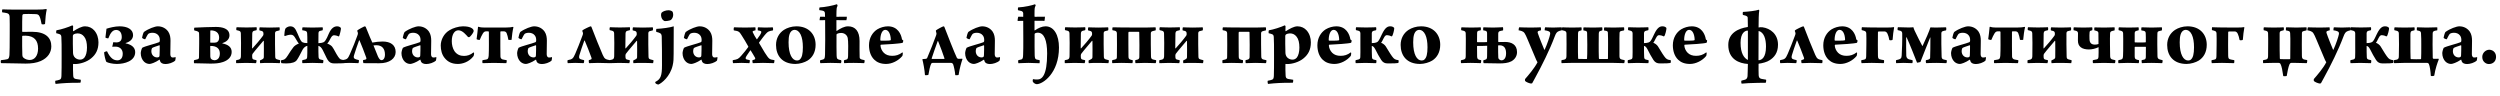 <?xml version="1.0"?>
<svg version="1.1" xmlns="http://www.w3.org/2000/svg" width="1132.156px" height="43.48px"><path fill="#000000" d="M13.48,27.16c2.16,0,3.76-1.88,3.76-5.16c0-3.64-1.68-5.72-5.6-5.84c-0.28,0-1.16,0-1.4,0.04c-0.08,0-0.2,0.12-0.2,0.24c0,2.92-0.04,6.2,0.08,8.52c0,0.4,0.12,0.76,0.36,1.04c0.84,0.88,2.16,1.16,3,1.16z M0.48,27.24c1.24-0.16,2.24-0.24,2.88-0.44c0.6-0.2,0.8-0.76,0.92-1.88c0.08-1.04,0.12-4.64,0.12-9.16c0-4.08,0.04-6-0.04-8.16c-0.08-1.08-0.44-1.4-1.2-1.64c-0.56-0.16-1.48-0.28-2.12-0.36c-0.2-0.2-0.12-1.28,0.08-1.36c0.92,0,3.52,0.16,6.08,0.12l8.84,0c2.92,0,4.16-0.12,4.88-0.28c0.08,0,0.24,0.16,0.24,0.28c-0.36,1.44-0.64,4.04-0.76,6.48c-0.2,0.24-1.32,0.28-1.56,0.08c-0.28-1.32-0.52-2.64-0.92-3.44c-0.36-0.88-0.96-1.04-1.68-1.08c-1.28-0.08-5-0.12-5.68,0c-0.24,0.04-0.4,0.4-0.44,0.64c-0.08,1.24-0.08,3.76-0.08,7.2c0,0.08,0.12,0.2,0.2,0.2c1.68,0,1.84-0.04,4.32-0.04c6.08,0,8.68,2.68,8.68,6.56c0,2.88-1.64,5.28-4.8,6.68c-1.96,0.84-4.12,1.16-6.84,1.16c-1.8,0-8.36-0.2-11.12-0.2c-0.2-0.2-0.2-1.24,0-1.36z M25.472,15.04c-0.08-0.24-0.04-1.08,0.08-1.32c1.92-0.28,5.52-1.44,7.2-2.24c0.08-0.04,0.36,0.28,0.36,0.36c0,0.36-0.04,1.44-0.04,2.16c0,0.08,0.12,0.16,0.2,0.12c1.68-1.08,3.64-2.2,5.24-2.2c1.72,0,3.16,0.72,4.16,1.84c1.32,1.48,1.92,3.48,1.92,5.4c0,3.44-1.28,5.56-3.24,7.2c-2.04,1.76-5.24,2.64-7.32,2.64c-0.2,0-0.68,0-0.84-0.04c-0.08,0-0.12,0.12-0.12,0.2c-0.04,1.04,0,3.88,0.08,4.96c0.04,0.96,0.24,1.44,1.16,1.64c0.48,0.12,1.44,0.24,2.28,0.36c0.08,0.28-0.04,1.16-0.2,1.36l-1.04,0c-3.84,0-6.56,0.12-10.16,0.52c-0.16-0.24-0.28-1.2-0.12-1.44c0.72-0.12,1.48-0.28,1.96-0.48c0.68-0.24,0.76-0.92,0.8-1.88c0.08-1.4,0.08-5.32,0.08-9.04c0-4.24,0-6.48-0.12-8.32c-0.04-0.64-0.12-1.04-0.68-1.32c-0.48-0.2-1.12-0.36-1.64-0.48z M35.112,15.12c-0.48,0-1.28,0.16-1.72,0.44c-0.16,0.08-0.36,0.32-0.4,0.64c-0.04,1.12,0,6.12,0.08,7.8c0.04,0.76,0.32,1.64,1.04,2.24c0.84,0.68,1.64,0.76,2.24,0.76c0.56,0,1.32-0.24,1.88-0.92c0.72-0.92,1.16-2.52,1.16-4.56c0-2.16-0.4-3.84-1.28-4.92c-0.84-1.08-1.84-1.48-3-1.48z M48.463,23.2c1.56,3.32,3.08,4.12,4.72,4.12c1.12,0,2.4-0.68,2.4-3.04c0-1.96-1.4-3.16-3.24-3.16c-0.56,0-1.04,0-1.52,0.04c0.16-0.44,0.36-1.6,0.44-2.04c0.32,0.04,1,0.08,1.44,0.08c1.36,0,2.44-0.64,2.44-2.4c0-2.36-1.28-3.24-2.56-3.24c-1.64,0-2.64,1.48-3.52,3.8c-0.24,0.08-1.16-0.16-1.32-0.36c0.04-0.68,0.4-3.12,0.48-4c1.44-0.44,3.8-1.08,5.96-1.08c3.48,0,6.08,1.36,6.08,4c0,1.96-1.64,3.08-3.36,3.56c-0.04,0.04-0.04,0.12,0,0.16c2.44,0.48,4.32,1.72,4.32,3.96c0,4.08-4.84,5.36-8.28,5.36c-1.88,0-3.84-0.44-4.76-0.92c-0.4-0.56-0.96-3.08-1.04-4.28c0.12-0.28,1.08-0.56,1.32-0.56z M72.375,18.16c0-0.72-0.12-1.44-0.6-2.08c-0.64-0.88-1.68-1.24-2.72-1.24c-0.88,0-1.68,0.24-1.96,0.56c-0.32,0.32-1.12,1.96-1.32,2.36c-0.2,0.16-1.48-0.44-1.44-0.68c0-0.28,0.56-2.36,0.84-2.6c2.04-1.48,5-2.56,6.28-2.56c2.16,0,3.8,1.04,4.76,2.44c0.8,1.2,1,2.68,1,4.04c0,1.88-0.08,4.48-0.08,6.12c0,0.72,0.24,1.52,1.08,1.52c0.44,0,0.76-0.04,1.32-0.2c0.08,0.12-0.08,1.44-0.2,1.6c-1.04,0.96-3,1.56-4.36,1.56s-2.2-0.52-2.44-1.24c-0.08-0.2-0.16-0.48-0.2-0.68c0-0.08-0.16-0.08-0.16-0.04c-1.92,1.32-3.84,1.92-4.44,1.92c-0.92,0-1.76-0.36-2.44-0.96c-1-0.92-1.56-2.4-1.56-3.96c0-0.52,0.36-1.96,0.68-2.4c1.16-0.72,6.12-1.88,7.6-2.52c0.16-0.04,0.28-0.28,0.32-0.44c0.04-0.24,0.04-0.28,0.04-0.52z M72.335,20.68c0-0.08-0.08-0.2-0.12-0.2c-1,0.36-2.92,0.92-3.36,1.28c-0.12,0.12-0.32,0.96-0.32,1.32c0,2.04,1.4,2.92,2.6,2.92c0.36,0,0.68-0.04,0.88-0.24c0.12-0.08,0.24-0.32,0.24-0.72c0.08-1.24,0.08-3.68,0.08-4.36z  M87.918,27.24c0.6-0.12,1.08-0.24,1.48-0.36c0.6-0.16,0.72-0.48,0.72-1c0.04-1.44,0.08-4.08,0.08-5.72c0-1.56,0.04-4.28-0.04-5c-0.04-0.4-0.08-0.6-0.36-0.76c-0.48-0.32-1.16-0.48-1.76-0.6c-0.2-0.16-0.16-1.16,0-1.28c2.84-0.12,6.96-0.32,9.72-0.32c2.84,0,6.16,0.64,6.16,3.84c0,1.68-1.36,2.92-3.12,3.44c-0.12,0.04-0.12,0.16-0.04,0.2c2.44,0.48,4.16,1.6,4.16,3.8c0,2.28-1.56,3.8-3.92,4.6c-1.72,0.6-3.6,0.72-5.72,0.72c-1.68,0-5.16-0.16-7.32-0.16c-0.24-0.2-0.16-1.24-0.04-1.4z M99.558,24.24c0-2.2-1.4-3.44-4.16-3.44c-0.16,0.04-0.2,0.12-0.2,0.16c0,1.56,0,3.36,0.04,4.64c0.04,0.6,0.16,0.92,0.52,1.2c0.28,0.28,0.96,0.48,1.32,0.48c1.28,0,2.48-0.84,2.48-3.04z M98.478,18.92c0.44-0.32,0.76-0.88,0.76-1.88c0-2.2-1.52-3.28-3.8-3.28c-0.12,0-0.2,0.12-0.2,0.24c0,0.6-0.04,3.72-0.04,5.2c0,0.04,0.04,0.08,0.16,0.12l1.8,0c0.56,0,1.08-0.16,1.32-0.4z M106.99,27.24c0.48-0.08,0.72-0.16,1.12-0.24c1-0.32,1-0.96,1-2.24c0-1.72,0.04-3.52,0.04-5.32c0-1.56-0.04-3.04-0.08-4.36c-0.04-0.68-0.28-0.96-0.88-1.16c-0.36-0.12-0.68-0.2-1.12-0.28c-0.12-0.2-0.08-1.2,0.12-1.32c0.56,0,2.04,0.12,4.44,0.12c2.84,0,4.2-0.12,4.52-0.12c0.16,0.12,0.16,1.28,0,1.36l-1,0.24c-0.56,0.12-0.88,0.44-0.92,1.28c-0.04,1.36-0.04,4.24-0.08,6.6c0,0.16,0.16,0.16,0.2,0.08c1.12-1.16,3.68-4.2,4.76-5.72c0.12-0.2,0.2-0.48,0.2-0.72c0-0.88-0.16-1.16-0.72-1.4c-0.24-0.08-0.6-0.2-1.08-0.28c-0.12-0.16-0.04-1.32,0.12-1.4c0.88,0,1.96,0.12,4.48,0.12c2.56,0,3.6-0.12,4.44-0.12c0.16,0.08,0.16,1.28,0,1.4c-0.56,0.12-1.12,0.24-1.44,0.36c-0.52,0.2-0.56,0.72-0.56,1.08c-0.04,1.8,0,7.84,0.08,10.24c0,0.76,0.12,1.2,0.72,1.4c0.56,0.2,0.92,0.24,1.52,0.4c0.08,0.08-0.04,1.24-0.16,1.36c-1.08-0.04-2.88-0.12-4.72-0.12c-1.76,0-3.32,0.04-4.2,0.12c-0.08-0.2-0.12-1.08-0.04-1.24c1.16-0.56,1.68-0.72,1.72-1.4c0.08-1.92,0-4.68,0-7.28c0-0.16-0.16-0.32-0.24-0.16c-1.04,1.28-3.8,4.4-4.84,5.84c-0.08,0.16-0.2,0.44-0.2,0.76c0,1.44,0.12,1.64,0.72,1.84c0.32,0.12,0.8,0.2,1.2,0.28c0.16,0.12-0.04,1.24-0.16,1.36c-0.64,0-2.48-0.12-4.64-0.12c-1.56,0-3.52,0.12-4.32,0.12c-0.12-0.12-0.12-1.24,0-1.36z M136.902,27.24l1.24-0.28c0.56-0.12,0.92-0.4,0.96-1.08c0.08-0.44,0.08-2.8,0.08-5.12c-0.76,0.12-1.56,0.72-2.12,1.68c-1,1.88-1.84,3.68-2.64,4.76c-0.64,0.92-2.12,1.52-4.72,1.52c-1.04,0-1.88-0.08-2.24-0.12c-0.28-0.2-0.28-1.24-0.04-1.36c1.24-0.12,1.8-0.36,2.8-1.96c1.16-1.84,1.8-2.84,2.72-4c0.4-0.48,1.28-1.16,2.4-1.56c-0.44-0.44-1.08-1.6-1.68-2.6s-1.08-1.4-1.96-1.4c-1,0-1.96,0.36-2.68,0.6c-0.08,0.04-0.28-0.16-0.28-0.28c0-0.64,0.24-2.56,0.48-3.04c0.28-0.52,1.4-1.08,2.12-1.08c1.52,0,2.32,0.6,3.4,3.28c0.56,1.36,1,2.32,1.36,2.96c0.56,0.96,1,1.32,3.08,1.36c0-1.96,0-3.88-0.08-4.4c-0.04-0.68-0.28-1-0.92-1.16c-0.36-0.12-0.84-0.2-1.24-0.24c-0.16-0.16-0.08-1.2,0.12-1.36c0.8,0,2.36,0.12,4.48,0.12c1.8,0,4.2-0.12,4.52-0.12c0.2,0.16,0.16,1.2,0,1.36l-1.04,0.24c-0.56,0.12-0.76,0.44-0.8,1.08l-0.04,4.52c2.2-0.12,2.72-0.48,3.24-1.32c0.52-0.8,0.84-1.48,1.44-2.92c1.24-2.88,2.68-3.4,3.84-3.4c0.72,0,1.36,0.32,1.68,0.76c0.12,0.56-0.52,3.04-0.8,3.68c-0.04,0.08-0.28,0.16-0.32,0.12c-0.68-0.36-1.52-0.52-1.96-0.52c-0.56,0-1.04,0.36-1.56,1.32c-0.52,1.04-1.04,1.96-1.56,2.44c1.04,0.36,2,1.04,2.28,1.48c0.88,1.2,1.6,2.92,2.64,4.44c0.88,1.28,1.08,1.4,2.84,1.56c0.16,0.16,0.16,1.24-0.04,1.4c-0.52,0.04-1.92,0.12-4.56,0.12c-1.44,0-2.24-0.48-3-1.68c-0.76-1.28-1.16-2.44-2.16-4.32c-0.6-1.16-1.16-1.76-2-1.96c0,1.52,0,3.88,0.08,5.04c0.04,0.64,0.32,1.04,0.92,1.16c0.44,0.08,0.8,0.16,1.24,0.28c0.08,0.16,0,1.16-0.16,1.36c-0.56,0-4.24-0.12-4.8-0.12c-1.44,0-4.2,0.12-4.52,0.12c-0.12-0.16-0.12-1.28-0.04-1.36z M155.133,27.24c2.2-0.4,2.36-0.64,3.32-2.72c1.16-2.56,2.72-6.48,3.4-8.44c0.32-0.88,0.32-1.12-0.04-1.96c-0.08-0.12,0-0.32,0.08-0.4c0.44-0.4,3.04-1.8,3.32-1.8c0.16,0,0.36,0.08,0.48,0.44c1.36,3.52,2.6,6.2,2.92,6.92c1.36-0.28,3.16-0.48,4.64-0.48c3.6,0,5.92,1.56,5.92,4.76c0,2.88-2.72,5.12-7.44,5.08c-2.48,0-5.16-0.04-7.12-0.04c-0.16-0.08-0.28-1.28-0.16-1.4c0.36-0.08,1-0.16,1.28-0.32c0.16-0.12,0.28-0.28,0.12-0.8c-0.68-2-2.2-5.8-3.04-7.8c-0.04-0.08-0.16-0.04-0.2,0c-0.76,2.08-1.84,5.2-2.28,6.72c-0.32,1-0.08,1.44,0.44,1.68c0.32,0.16,0.92,0.36,1.72,0.52c0.12,0.12,0,1.28-0.2,1.4c-0.68,0-2.2-0.12-3.88-0.12c-1.72,0-2.56,0.12-3.24,0.12c-0.2-0.16-0.2-1.28-0.04-1.36z M169.133,20.56c0.6,1.48,1.44,3.64,2.04,5.04c0.56,1.16,1.04,1.64,1.6,1.64c0.8,0,1.56-0.8,1.56-2.52c0-2.68-1.32-4.24-3.92-4.24c-0.2,0-1.04,0.08-1.28,0.08z M190.445,18.16c0-0.72-0.12-1.44-0.6-2.08c-0.64-0.88-1.68-1.24-2.72-1.24c-0.88,0-1.68,0.24-1.96,0.56c-0.32,0.32-1.12,1.96-1.32,2.36c-0.2,0.16-1.48-0.44-1.44-0.68c0-0.28,0.56-2.36,0.84-2.6c2.04-1.48,5-2.56,6.28-2.56c2.16,0,3.8,1.04,4.76,2.44c0.8,1.2,1,2.68,1,4.04c0,1.88-0.08,4.48-0.08,6.12c0,0.72,0.24,1.52,1.08,1.52c0.44,0,0.76-0.04,1.32-0.2c0.08,0.12-0.08,1.44-0.2,1.6c-1.04,0.96-3,1.56-4.36,1.56s-2.2-0.52-2.44-1.24c-0.08-0.2-0.16-0.48-0.2-0.68c0-0.08-0.16-0.08-0.16-0.04c-1.92,1.32-3.84,1.92-4.44,1.92c-0.92,0-1.76-0.36-2.44-0.96c-1-0.92-1.56-2.4-1.56-3.96c0-0.52,0.36-1.96,0.68-2.4c1.16-0.72,6.12-1.88,7.6-2.52c0.16-0.04,0.28-0.28,0.32-0.44c0.04-0.24,0.04-0.28,0.04-0.52z M190.405,20.68c0-0.08-0.08-0.2-0.12-0.2c-1,0.36-2.92,0.92-3.36,1.28c-0.12,0.12-0.32,0.96-0.32,1.32c0,2.04,1.4,2.92,2.6,2.92c0.36,0,0.68-0.04,0.88-0.24c0.12-0.08,0.24-0.32,0.24-0.72c0.08-1.24,0.08-3.68,0.08-4.36z M214.397,25.48c-2,2.56-4.88,3.48-7.04,3.48c-2.64,0-4.6-0.92-6.04-2.76c-1.2-1.48-1.72-3.48-1.72-5.6c0-2.6,1.48-5.52,4.04-6.96c1.4-0.88,4-1.72,5.96-1.72c1.68,0,2.56,0.2,3.44,0.52c0.24,0.12,1.12,0.48,1.4,1.16c0.08,0.2,0.08,0.56,0,0.8c-0.32,0.8-1.4,2.16-1.88,2.4c-0.12,0.04-0.52,0.04-0.6-0.04c-0.84-0.88-2.44-3.04-4.36-3.04c-1.76,0-3,1.84-3,4.92c0,1.56,0.36,3.24,1.24,4.56c1.24,1.72,2.84,2.12,4.32,2.12c1.4,0,2.84-0.4,4.28-1.6c0.08,0.04,0.2,0.12,0.24,0.28c0.08,0.32-0.08,1.2-0.28,1.48z M218.548,27.24l1.64-0.28c0.76-0.16,1-0.44,1.12-1.76c0.16-2.96,0.08-6.16,0.08-10.68c0-0.08-0.12-0.32-0.2-0.32c-0.32-0.04-0.72-0.04-1.12,0c-0.48,0-0.96,0.24-1.4,0.96c-0.44,0.68-0.96,1.8-1.4,2.88c-0.12,0.16-1.36-0.12-1.44-0.32c0.2-1.2,0.52-4.16,0.64-5.48c0.04-0.08,0.16-0.12,0.24-0.12c0.76,0.28,1.72,0.36,2.84,0.36l9.16,0c1.84,0,3-0.16,3.64-0.32c0.04,0.08,0.16,0.12,0.16,0.2c-0.36,1.4-0.68,3.8-0.84,5.68c-0.16,0.08-1.36,0.08-1.44,0c-0.16-1.08-0.56-2.52-0.8-3.04c-0.28-0.64-0.8-0.76-1.12-0.8c-0.44-0.04-1.2-0.04-1.52,0c-0.08,0-0.2,0.16-0.2,0.28c0,4.12-0.04,9.28,0.04,11.12c0.04,0.56,0.24,1,0.88,1.28c0.52,0.16,1.12,0.2,1.92,0.36c0.12,0.12,0,1.2-0.16,1.36c-1.76,0-3.88-0.12-5.68-0.12c-1.72,0-3.28,0.12-5.04,0.12c-0.16-0.16-0.16-1.24,0-1.36z M242.82,18.16c0-0.72-0.12-1.44-0.6-2.08c-0.64-0.88-1.68-1.24-2.72-1.24c-0.88,0-1.68,0.24-1.96,0.56c-0.32,0.32-1.12,1.96-1.32,2.36c-0.2,0.16-1.48-0.44-1.44-0.68c0-0.28,0.56-2.36,0.84-2.6c2.04-1.48,5-2.56,6.28-2.56c2.16,0,3.8,1.04,4.76,2.44c0.8,1.2,1,2.68,1,4.04c0,1.88-0.08,4.48-0.08,6.12c0,0.72,0.24,1.52,1.08,1.52c0.44,0,0.76-0.04,1.32-0.2c0.08,0.12-0.08,1.44-0.2,1.6c-1.04,0.96-3,1.56-4.36,1.56s-2.2-0.52-2.44-1.24c-0.08-0.2-0.16-0.48-0.2-0.68c0-0.08-0.16-0.08-0.16-0.04c-1.92,1.32-3.84,1.92-4.44,1.92c-0.92,0-1.76-0.36-2.44-0.96c-1-0.92-1.56-2.4-1.56-3.96c0-0.52,0.36-1.96,0.68-2.4c1.16-0.72,6.12-1.88,7.6-2.52c0.16-0.04,0.28-0.28,0.32-0.44c0.04-0.24,0.04-0.28,0.04-0.52z M242.78,20.68c0-0.08-0.08-0.2-0.12-0.2c-1,0.36-2.92,0.92-3.36,1.28c-0.12,0.12-0.32,0.96-0.32,1.32c0,2.04,1.4,2.92,2.6,2.92c0.36,0,0.68-0.04,0.88-0.24c0.12-0.08,0.24-0.32,0.24-0.72c0.08-1.24,0.08-3.68,0.08-4.36z  M257.084,27.24c2.2-0.4,2.44-0.72,3.4-2.84c0.8-1.72,2.28-5.6,3.32-8.36c0.32-0.84,0.28-1.08-0.08-1.92c-0.04-0.12,0-0.32,0.08-0.4c0.44-0.4,3.36-1.8,3.68-1.8c0.12,0,0.32,0.08,0.36,0.28c1.24,3.32,4.16,10.56,5.12,12.68c0.84,1.92,1.4,2,3.2,2.36c0.16,0.12,0.04,1.24-0.08,1.36c-1.12-0.04-4.16-0.12-5.32-0.12c-1.2,0-3.2,0.08-3.96,0.12c-0.16-0.08-0.24-1.28-0.16-1.36c0.36-0.12,0.76-0.2,1.04-0.36c0.16-0.08,0.32-0.2,0.16-0.76c-0.64-1.84-2.28-6-3.04-7.72c-0.04-0.12-0.16-0.08-0.2,0c-0.76,2.04-1.92,5.48-2.24,6.64c-0.28,1.04-0.08,1.48,0.44,1.72c0.32,0.16,0.88,0.28,1.72,0.48c0.08,0.12,0,1.24-0.24,1.36c-0.68,0-2.84-0.12-3.8-0.12c-1.12,0-2.64,0.12-3.36,0.12c-0.16-0.16-0.2-1.28-0.04-1.36z M276.035,27.24c0.48-0.08,0.72-0.16,1.12-0.24c1-0.32,1-0.96,1-2.24c0-1.72,0.04-3.52,0.04-5.32c0-1.56-0.04-3.04-0.08-4.36c-0.04-0.68-0.28-0.96-0.88-1.16c-0.36-0.12-0.68-0.2-1.12-0.28c-0.12-0.2-0.08-1.2,0.12-1.32c0.56,0,2.04,0.12,4.44,0.12c2.84,0,4.2-0.12,4.52-0.12c0.16,0.12,0.16,1.28,0,1.36l-1,0.24c-0.56,0.12-0.88,0.44-0.92,1.28c-0.04,1.36-0.04,4.24-0.08,6.6c0,0.16,0.16,0.16,0.2,0.08c1.12-1.16,3.68-4.2,4.76-5.72c0.12-0.2,0.2-0.48,0.2-0.72c0-0.88-0.16-1.16-0.72-1.4c-0.24-0.08-0.6-0.2-1.08-0.28c-0.12-0.16-0.04-1.32,0.12-1.4c0.88,0,1.96,0.12,4.48,0.12c2.56,0,3.6-0.12,4.44-0.12c0.16,0.08,0.16,1.28,0,1.4c-0.56,0.12-1.12,0.24-1.44,0.36c-0.52,0.2-0.56,0.72-0.56,1.08c-0.04,1.8,0,7.84,0.08,10.24c0,0.76,0.12,1.2,0.72,1.4c0.56,0.2,0.92,0.24,1.52,0.4c0.08,0.08-0.04,1.24-0.16,1.36c-1.08-0.04-2.88-0.12-4.72-0.12c-1.76,0-3.32,0.04-4.2,0.12c-0.08-0.2-0.12-1.08-0.04-1.24c1.16-0.56,1.68-0.72,1.72-1.4c0.08-1.92,0-4.68,0-7.28c0-0.16-0.16-0.32-0.24-0.16c-1.04,1.28-3.8,4.4-4.84,5.84c-0.08,0.16-0.2,0.44-0.2,0.76c0,1.44,0.12,1.64,0.72,1.84c0.32,0.12,0.8,0.2,1.2,0.28c0.16,0.12-0.04,1.24-0.16,1.36c-0.64,0-2.48-0.12-4.64-0.12c-1.56,0-3.52,0.12-4.32,0.12c-0.12-0.12-0.12-1.24,0-1.36z M304.867,6.72c0,0.84-0.44,1.92-1.12,2.36c-0.32,0.24-2.44,0.64-2.92,0.4c-0.84-0.44-1.24-1.16-1.4-2.08c-0.12-0.44-0.08-1.4,0.24-1.72c0.52-0.52,1.84-1.04,3.08-1.04c0.96,0,1.6,0.44,1.76,0.6c0.24,0.32,0.36,0.96,0.36,1.48z M305.107,11.92c-0.04,4.08,0,8.36-0.04,12.4c0,2.32-0.04,3.64-0.44,5.32c-1.16,5.04-4.92,8-6.44,8.64c-0.72-0.04-1.2-0.4-1.4-0.68c-0.08-0.16-0.08-0.44,0-0.52c2.44-1.2,3-2.84,3-7.52c0-3.24,0-11.04-0.12-13.04c-0.04-0.6-0.16-1.2-0.72-1.48c-0.36-0.24-1.08-0.44-1.72-0.6c-0.16-0.28-0.08-1.2,0-1.36c2.72-0.12,6.16-0.6,7.88-1.16z M317.739,18.16c0-0.72-0.12-1.44-0.6-2.08c-0.64-0.88-1.68-1.24-2.72-1.24c-0.88,0-1.68,0.24-1.96,0.56c-0.32,0.32-1.12,1.96-1.32,2.36c-0.2,0.16-1.48-0.44-1.44-0.68c0-0.28,0.56-2.36,0.84-2.6c2.04-1.48,5-2.56,6.28-2.56c2.16,0,3.8,1.04,4.76,2.44c0.8,1.2,1,2.68,1,4.04c0,1.88-0.08,4.48-0.08,6.12c0,0.72,0.24,1.52,1.08,1.52c0.44,0,0.76-0.04,1.32-0.2c0.08,0.12-0.08,1.44-0.2,1.6c-1.04,0.96-3,1.56-4.36,1.56s-2.2-0.52-2.44-1.24c-0.08-0.2-0.16-0.48-0.2-0.68c0-0.08-0.16-0.08-0.16-0.04c-1.92,1.32-3.84,1.92-4.44,1.92c-0.92,0-1.76-0.36-2.44-0.96c-1-0.92-1.56-2.4-1.56-3.96c0-0.52,0.36-1.96,0.68-2.4c1.16-0.72,6.12-1.88,7.6-2.52c0.16-0.04,0.28-0.28,0.32-0.44c0.04-0.24,0.04-0.28,0.04-0.52z M317.699,20.68c0-0.08-0.08-0.2-0.12-0.2c-1,0.36-2.92,0.92-3.36,1.28c-0.12,0.12-0.32,0.96-0.32,1.32c0,2.04,1.4,2.92,2.6,2.92c0.36,0,0.68-0.04,0.88-0.24c0.12-0.08,0.24-0.32,0.24-0.72c0.08-1.24,0.08-3.68,0.08-4.36z  M331.882,27.24c2.16-0.36,2.48-0.52,3.8-2c1.24-1.36,2.4-2.88,3.16-3.92c0.04-0.04,0.08-0.2,0-0.32c-0.88-1.6-2.04-3.56-3.04-5.08c-0.96-1.52-1.2-1.84-3.48-2.16c-0.12-0.24-0.08-1.28,0.12-1.4c0.32,0,2.68,0.12,4.96,0.12c2.12,0,4.16-0.12,4.64-0.12c0.12,0.16,0.16,1.28,0.04,1.4c-0.2,0.04-0.84,0.16-1,0.28c-0.36,0.12-0.24,0.48-0.16,0.64c0.48,1,1.12,2.2,1.76,3.08c0.04,0.08,0.12,0.04,0.16,0c0.96-1.2,1.76-2.52,1.88-3c0.08-0.28,0.08-0.52-0.24-0.68c-0.36-0.16-0.8-0.28-1.32-0.32c-0.04-0.36-0.04-1.28,0.12-1.4c0.6,0,2.08,0.12,3.16,0.12c2.08,0,2.92-0.08,3.48-0.12c0.16,0.16,0.24,1.08,0.12,1.4c-2,0.36-2.28,0.56-3.12,1.44c-1.04,1.12-2.24,2.84-3.12,4c-0.04,0.04-0.08,0.16-0.04,0.28c0.92,1.48,1.8,3.08,2.56,4.32c1.92,2.88,1.92,3.12,4.4,3.44c0.04,0.2-0.08,1.2-0.24,1.36c-1.04,0-3.24-0.12-4.96-0.12c-2.52,0.04-3.92,0.08-4.64,0.12c-0.12-0.2-0.2-1.16-0.12-1.36c0.68-0.16,1.08-0.28,1.2-0.52c0.08-0.12,0.08-0.32,0-0.52c-0.48-0.84-1.16-2.04-2-3.36c-0.04-0.12-0.16-0.04-0.2,0c-1.2,1.76-2.08,2.96-2.08,3.36c-0.04,0.24,0,0.52,0.44,0.72c0.4,0.12,0.68,0.16,1.44,0.32c0.04,0.24-0.04,1.12-0.16,1.36c-0.84,0-2.32-0.12-3.52-0.12c-1.44,0-3.36,0.08-3.92,0.12c-0.12-0.24-0.2-1.2-0.08-1.36z M360.674,11.92c5.6,0,8.68,3.68,8.68,8.36c0,3.32-1.4,5.76-3.64,7.16c-1.28,0.8-3.56,1.52-5.48,1.52c-6.08,0-8.8-3.84-8.8-8.6c0-3.04,1.44-5.44,3.6-6.84c1.36-0.88,3.44-1.6,5.64-1.6z M359.754,13.52c-0.36,0-0.76,0.16-1.08,0.36c-1.04,0.76-1.56,2.24-1.56,5.28c0,5.52,1.68,8.24,3.84,8.24c0.48,0,0.96-0.16,1.24-0.44c0.96-0.84,1.4-2.52,1.4-5.56c0-4.76-1.36-7.88-3.84-7.88z M371.505,27.24c0.64-0.12,1-0.24,1.36-0.36c0.64-0.2,0.68-0.84,0.76-2.2c0.04-1.56,0.08-4.12,0.08-6.68l-0.04-8.88c-0.72,0-1.76,0.04-2.52,0.04c0.04-0.4,0.16-1.44,0.32-1.6c0.56,0,1.76,0.04,2.16,0.04c0-0.48,0-1.04-0.04-1.48c-0.04-0.6-0.12-0.96-0.84-1.24c-0.56-0.16-1.08-0.2-1.68-0.28c-0.12-0.24-0.04-1.12,0.08-1.24c2.32-0.08,6.28-0.88,7.84-1.44c0.16,0.04,0.36,0.6,0.32,0.76c-0.44,0.64-0.48,1.16-0.52,4.16l0,0.76c1.24,0,4.32-0.04,4.72-0.04c0.04,0.28-0.08,1.32-0.2,1.6c-0.48,0-3.68-0.04-4.52-0.04l0,4.76c0,0.12,0.08,0.2,0.16,0.12c1.64-1.12,3.4-2.08,5.12-2.08c3.32,0,5.2,2.32,5.2,6.6c0,2.12-0.04,5.84,0.04,7.4c0,0.08,0.04,0.52,0.24,0.64c0.4,0.32,0.8,0.48,1.96,0.68c0.12,0.24,0.04,1.16-0.2,1.36c-0.64,0-2-0.12-4.72-0.12c-1.64,0-3.24,0.04-4.28,0.12c-0.16-0.4-0.16-1.08,0-1.36c0.44-0.08,0.84-0.2,1.04-0.28c0.56-0.2,0.68-0.56,0.72-1.68c0.08-2.52,0.12-6.76-0.16-8.08c-0.32-1.36-1.48-2.28-3-2.28c-0.68,0-1.28,0.12-1.84,0.4c-0.12,0.04-0.24,0.24-0.24,0.48c0,3.2-0.04,7.96,0.04,9.2c0.08,1.08,0.04,1.64,0.8,1.92c0.36,0.12,0.72,0.24,1.24,0.32c0.2,0.4,0.12,1-0.04,1.36c-1.2,0-2.76-0.12-4.8-0.12c-1.84,0-3.28,0.12-4.56,0.12c-0.2-0.4-0.2-1.12,0-1.36z M408.657,23.72c0.04,0.04,0.2,0.16,0.2,0.28c0.04,0.4-0.16,1.16-0.2,1.32c-1.76,2.16-4.72,3.64-7.36,3.64c-2.4,0-4.12-0.72-5.36-1.92c-1.72-1.64-2.4-4.12-2.4-6.56c0-3.28,1.6-5.84,3.76-7.2c1.4-0.84,3.2-1.36,4.8-1.36c4.48,0,6,3.6,6.36,5.8c0.04,0.24,0.4,0.48,0.6,0.56c0.04,0.12-0.12,1-0.24,1.08c-1.16,0.4-7.08,0.76-9.92,0.88c-0.08,0.04-0.16,0.28-0.16,0.4c0.08,1.08,0.56,2.32,1.52,3.28c0.96,0.92,2.16,1.36,3.8,1.36c1.68,0,3.08-0.4,4.6-1.56z M400.897,13.52c-1.36,0-2.24,1.96-2.24,4.64c0,0.04,0.08,0.24,0.24,0.24c0.92,0.04,3.6,0.04,4.28-0.12c0.12-0.04,0.24-0.2,0.24-0.36c-0.12-2.56-1-4.4-2.52-4.4z  M424.64,18.64c-0.44,1.24-2.48,6.88-2.72,7.8c-0.04,0.12,0.08,0.24,0.16,0.24l5.52,0c0.04,0,0.16-0.16,0.12-0.24c-0.36-1.24-2.08-5.88-2.88-7.8c-0.04-0.08-0.16-0.08-0.2,0z M423.92,13.72c0.44-0.4,3.04-1.8,3.36-1.8c0.12,0,0.36,0.08,0.44,0.4c1.28,3.36,4.6,11.8,5.6,13.84c0.16,0.28,0.44,0.48,0.68,0.48l1.76-0.04c0.08,0,0.12,0.2,0.08,0.28c-0.4,1.12-1.28,4.04-1.72,7.04c-0.12,0.12-1.36,0.24-1.52,0.08c-0.12-1.72-0.64-4-0.96-4.88c-0.16-0.36-0.52-0.64-0.92-0.64l-8.4,0c-0.28,0-0.56,0.2-0.64,0.4c-0.44,0.84-1,3.36-1.24,5c-0.08,0.16-1.48,0.24-1.56,0.12c-0.12-2.16-0.8-5.72-1.16-7.04c0-0.04,0.08-0.16,0.12-0.2c0,0,1.2-0.08,1.48-0.12s0.48-0.2,0.56-0.4c1.16-2.6,3.32-8.2,4.04-10.2c0.28-0.84,0.2-1-0.08-1.92c-0.08-0.12,0-0.32,0.08-0.4z M445.712,18.16c0-0.72-0.12-1.44-0.6-2.08c-0.64-0.88-1.68-1.24-2.72-1.24c-0.88,0-1.68,0.24-1.96,0.56c-0.32,0.32-1.12,1.96-1.32,2.36c-0.2,0.16-1.48-0.44-1.44-0.68c0-0.28,0.56-2.36,0.84-2.6c2.04-1.48,5-2.56,6.28-2.56c2.16,0,3.8,1.04,4.76,2.44c0.8,1.2,1,2.68,1,4.04c0,1.88-0.08,4.48-0.08,6.12c0,0.72,0.24,1.52,1.08,1.52c0.44,0,0.76-0.04,1.32-0.2c0.08,0.12-0.08,1.44-0.2,1.6c-1.04,0.96-3,1.56-4.36,1.56s-2.2-0.52-2.44-1.24c-0.08-0.2-0.16-0.48-0.2-0.68c0-0.08-0.16-0.08-0.16-0.04c-1.92,1.32-3.84,1.92-4.44,1.92c-0.92,0-1.76-0.36-2.44-0.96c-1-0.92-1.56-2.4-1.56-3.96c0-0.52,0.36-1.96,0.68-2.4c1.16-0.72,6.12-1.88,7.6-2.52c0.16-0.04,0.28-0.28,0.32-0.44c0.04-0.24,0.04-0.28,0.04-0.52z M445.672,20.68c0-0.08-0.08-0.2-0.12-0.2c-1,0.36-2.92,0.92-3.36,1.28c-0.12,0.12-0.32,0.96-0.32,1.32c0,2.04,1.4,2.92,2.6,2.92c0.36,0,0.68-0.04,0.88-0.24c0.12-0.08,0.24-0.32,0.24-0.72c0.08-1.24,0.08-3.68,0.08-4.36z  M461.175,27.24c0.64-0.12,1.04-0.2,1.4-0.32c0.64-0.24,0.72-0.88,0.76-2.2c0.08-1.6,0.08-4.16,0.08-6.72l-0.04-8.56c-0.84,0-1.68,0.04-2.52,0.04c-0.08-0.36,0.16-1.76,0.32-1.92c0.56,0,1.68,0.04,2.2,0.04l0-1.6c-0.04-0.52-0.28-0.76-0.76-1c-0.4-0.12-0.88-0.24-1.56-0.36c-0.16-0.12-0.08-1.16,0-1.28c3.12-0.16,6.56-1,7.68-1.44c0.12,0.08,0.28,0.4,0.28,0.64c-0.44,0.72-0.52,1.04-0.52,3.84l0,1.04c0,0.08,0.08,0.16,0.2,0.16c2.52,0,3.88-0.04,4.52-0.04c0.04,0.28-0.12,1.6-0.2,1.88c-0.92,0-1.92-0.04-4.4-0.04c-0.08,0-0.12,0.08-0.12,0.16l0,4.08c0,0.08,0.08,0.16,0.16,0.12c1.56-1.08,3.28-1.84,4.84-1.84c3.84,0,6.08,4,6.08,9.6c0,11.64-7.32,16.6-10.08,16.6c-0.56,0-1.6-0.6-1.8-1.24c-0.08-0.28,0-0.92,0.12-1.04c0.64,0.16,1.48,0.16,2,0.16c2,0,4.4-1.76,4.4-11.76c0-5.96-1.36-9.44-4.24-9.44c-0.48,0-0.92,0.12-1.2,0.28c-0.12,0.04-0.24,0.24-0.24,0.44c0,3.24-0.04,8.24,0.04,9.48c0.08,1.08,0.08,1.72,0.84,1.96c0.4,0.12,0.8,0.2,1.4,0.28c0.08,0.16,0.04,1.2-0.04,1.4c-1.68,0-3.32-0.16-4.96-0.16c-2.08,0-3.48,0.16-4.64,0.16c-0.12-0.28-0.12-1.2,0-1.4z M482.247,27.24c0.48-0.08,0.72-0.16,1.12-0.24c1-0.32,1-0.96,1-2.24c0-1.72,0.04-3.52,0.04-5.32c0-1.56-0.04-3.04-0.08-4.36c-0.04-0.68-0.28-0.96-0.88-1.16c-0.36-0.12-0.68-0.2-1.12-0.28c-0.12-0.2-0.08-1.2,0.12-1.32c0.56,0,2.04,0.12,4.44,0.12c2.84,0,4.2-0.12,4.52-0.12c0.16,0.12,0.16,1.28,0,1.36l-1,0.24c-0.56,0.12-0.88,0.44-0.92,1.28c-0.04,1.36-0.04,4.24-0.08,6.6c0,0.16,0.16,0.16,0.2,0.08c1.12-1.16,3.68-4.2,4.76-5.72c0.12-0.2,0.2-0.48,0.2-0.72c0-0.88-0.16-1.16-0.72-1.4c-0.24-0.08-0.6-0.2-1.08-0.28c-0.12-0.16-0.04-1.32,0.12-1.4c0.88,0,1.96,0.12,4.48,0.12c2.56,0,3.6-0.12,4.44-0.12c0.16,0.08,0.16,1.28,0,1.4c-0.56,0.12-1.12,0.24-1.44,0.36c-0.52,0.2-0.56,0.72-0.56,1.08c-0.04,1.8,0,7.84,0.08,10.24c0,0.76,0.12,1.2,0.72,1.4c0.56,0.2,0.92,0.24,1.52,0.4c0.08,0.08-0.04,1.24-0.16,1.36c-1.08-0.04-2.88-0.12-4.72-0.12c-1.76,0-3.32,0.04-4.2,0.12c-0.08-0.2-0.12-1.08-0.04-1.24c1.16-0.56,1.68-0.72,1.72-1.4c0.08-1.92,0-4.68,0-7.28c0-0.16-0.16-0.32-0.24-0.16c-1.04,1.28-3.8,4.4-4.84,5.84c-0.08,0.16-0.2,0.44-0.2,0.76c0,1.44,0.12,1.64,0.72,1.84c0.32,0.12,0.8,0.2,1.2,0.28c0.16,0.12-0.04,1.24-0.16,1.36c-0.64,0-2.48-0.12-4.64-0.12c-1.56,0-3.52,0.12-4.32,0.12c-0.12-0.12-0.12-1.24,0-1.36z M503.679,27.24l1.2-0.28c0.88-0.24,0.92-0.48,0.92-1.52c0.04-1.64,0.04-3.52,0.04-5.32c0-1.6,0-3.52-0.04-5.04c-0.04-0.68-0.28-0.96-0.88-1.16c-0.36-0.12-0.68-0.16-1.12-0.24c-0.12-0.24-0.08-1.2,0.12-1.32c0.52,0,2.04,0.08,4.44,0.08l10.32,0.04c1.64,0,3.16-0.08,4.64-0.12c0.12,0.24,0.12,1.2,0,1.4c-0.24,0.08-0.8,0.16-1,0.24c-1,0.2-1.16,0.52-1.16,1.24l0,4.88c0.04,2.12,0.08,4.36,0.08,5.36s0.32,1.32,1,1.48l1.28,0.28c0.16,0.12,0,1.16-0.16,1.36c-1.16,0-2.96-0.12-4.88-0.12c-1.36,0-3.92,0.08-4.24,0.12c-0.12-0.12-0.2-1.24-0.12-1.36c0.4-0.08,0.76-0.2,1.08-0.28c0.64-0.24,0.76-0.64,0.76-1.24c0.04-0.64,0.04-4.4,0.04-5.36c0-0.64-0.04-4.64-0.08-5.64c0-0.2-0.04-0.32-0.28-0.32c-1.16,0.04-3.68,0-4.32,0c-0.16,0-0.32,0.08-0.32,0.64c-0.04,0.68,0,4.4,0,5.04c0,0.76,0.04,4.64,0.04,5.48c0,0.96,0.28,1.2,0.8,1.4c0.28,0.12,0.64,0.2,1.12,0.28c0.08,0.12,0,1.2-0.16,1.36c-0.48,0-3-0.12-4.92-0.12c-2.04,0-3.64,0.12-4.16,0.12c-0.12-0.12-0.12-1.28-0.04-1.36z M525.07,27.24c0.48-0.08,0.72-0.16,1.12-0.24c1-0.32,1-0.96,1-2.24c0-1.72,0.04-3.52,0.04-5.32c0-1.56-0.04-3.04-0.08-4.36c-0.04-0.68-0.28-0.96-0.88-1.16c-0.36-0.12-0.68-0.2-1.12-0.28c-0.12-0.2-0.08-1.2,0.12-1.32c0.56,0,2.04,0.12,4.44,0.12c2.84,0,4.2-0.12,4.52-0.12c0.16,0.12,0.16,1.28,0,1.36l-1,0.24c-0.56,0.12-0.88,0.44-0.92,1.28c-0.04,1.36-0.04,4.24-0.08,6.6c0,0.16,0.16,0.16,0.2,0.08c1.12-1.16,3.68-4.2,4.76-5.72c0.12-0.2,0.2-0.48,0.2-0.72c0-0.88-0.16-1.16-0.72-1.4c-0.24-0.08-0.6-0.2-1.08-0.28c-0.12-0.16-0.04-1.32,0.12-1.4c0.88,0,1.96,0.12,4.48,0.12c2.56,0,3.6-0.12,4.44-0.12c0.16,0.08,0.16,1.28,0,1.4c-0.56,0.12-1.12,0.24-1.44,0.36c-0.52,0.2-0.56,0.72-0.56,1.08c-0.04,1.8,0,7.84,0.08,10.24c0,0.76,0.12,1.2,0.72,1.4c0.56,0.2,0.92,0.24,1.52,0.4c0.08,0.08-0.04,1.24-0.16,1.36c-1.08-0.04-2.88-0.12-4.72-0.12c-1.76,0-3.32,0.04-4.2,0.12c-0.08-0.2-0.12-1.08-0.04-1.24c1.16-0.56,1.68-0.72,1.72-1.4c0.08-1.92,0-4.68,0-7.28c0-0.16-0.16-0.32-0.24-0.16c-1.04,1.28-3.8,4.4-4.84,5.84c-0.08,0.16-0.2,0.44-0.2,0.76c0,1.44,0.12,1.64,0.72,1.84c0.32,0.12,0.8,0.2,1.2,0.28c0.16,0.12-0.04,1.24-0.16,1.36c-0.64,0-2.48-0.12-4.64-0.12c-1.56,0-3.52,0.12-4.32,0.12c-0.12-0.12-0.12-1.24,0-1.36z  M553.614,27.24l1.2-0.28c0.88-0.24,0.92-0.48,0.92-1.52c0.04-1.64,0.04-3.52,0.04-5.32c0-1.6,0-3.52-0.04-5.04c-0.04-0.68-0.28-0.96-0.88-1.16c-0.36-0.12-0.68-0.16-1.12-0.24c-0.12-0.24-0.08-1.2,0.12-1.32c0.52,0,2.04,0.08,4.44,0.08l10.32,0.04c1.64,0,3.16-0.08,4.64-0.12c0.12,0.24,0.12,1.2,0,1.4c-0.24,0.08-0.8,0.16-1,0.24c-1,0.2-1.16,0.52-1.16,1.24l0,4.88c0.04,2.12,0.08,4.36,0.08,5.36s0.32,1.32,1,1.48l1.28,0.28c0.16,0.12,0,1.16-0.16,1.36c-1.16,0-2.96-0.12-4.88-0.12c-1.36,0-3.92,0.08-4.24,0.12c-0.12-0.12-0.2-1.24-0.12-1.36c0.4-0.08,0.76-0.2,1.08-0.28c0.64-0.24,0.76-0.64,0.76-1.24c0.04-0.64,0.04-4.4,0.04-5.36c0-0.64-0.04-4.64-0.08-5.64c0-0.2-0.04-0.32-0.28-0.32c-1.16,0.04-3.68,0-4.32,0c-0.16,0-0.32,0.08-0.32,0.64c-0.04,0.68,0,4.4,0,5.04c0,0.76,0.04,4.64,0.04,5.48c0,0.96,0.28,1.2,0.8,1.4c0.28,0.12,0.64,0.2,1.12,0.28c0.08,0.12,0,1.2-0.16,1.36c-0.48,0-3-0.12-4.92-0.12c-2.04,0-3.64,0.12-4.16,0.12c-0.12-0.12-0.12-1.28-0.04-1.36z M574.525,15.04c-0.08-0.24-0.04-1.08,0.08-1.32c1.92-0.28,5.52-1.44,7.2-2.24c0.08-0.04,0.36,0.28,0.36,0.36c0,0.36-0.04,1.44-0.04,2.16c0,0.08,0.12,0.16,0.2,0.12c1.68-1.08,3.64-2.2,5.24-2.2c1.72,0,3.16,0.72,4.16,1.84c1.32,1.48,1.92,3.48,1.92,5.4c0,3.44-1.28,5.56-3.24,7.2c-2.04,1.76-5.24,2.64-7.32,2.64c-0.2,0-0.68,0-0.84-0.04c-0.08,0-0.12,0.12-0.12,0.2c-0.04,1.04,0,3.88,0.08,4.96c0.04,0.96,0.24,1.44,1.16,1.64c0.48,0.12,1.44,0.24,2.28,0.36c0.08,0.28-0.04,1.16-0.2,1.36l-1.04,0c-3.84,0-6.56,0.12-10.16,0.52c-0.16-0.24-0.28-1.2-0.12-1.44c0.72-0.12,1.48-0.28,1.96-0.48c0.68-0.24,0.76-0.92,0.8-1.88c0.08-1.4,0.08-5.32,0.08-9.04c0-4.24,0-6.48-0.12-8.32c-0.04-0.64-0.12-1.04-0.68-1.32c-0.48-0.2-1.12-0.36-1.64-0.48z M584.165,15.12c-0.48,0-1.28,0.16-1.72,0.44c-0.16,0.08-0.36,0.32-0.4,0.64c-0.04,1.12,0,6.12,0.08,7.8c0.04,0.76,0.32,1.64,1.04,2.24c0.84,0.68,1.64,0.76,2.24,0.76c0.56,0,1.32-0.24,1.88-0.92c0.72-0.92,1.16-2.52,1.16-4.56c0-2.16-0.4-3.84-1.28-4.92c-0.84-1.08-1.84-1.48-3-1.48z M611.717,23.72c0.04,0.04,0.2,0.16,0.2,0.28c0.04,0.4-0.16,1.16-0.2,1.32c-1.76,2.16-4.72,3.64-7.36,3.64c-2.4,0-4.12-0.72-5.36-1.92c-1.72-1.64-2.4-4.12-2.4-6.56c0-3.28,1.6-5.84,3.76-7.2c1.4-0.84,3.2-1.36,4.8-1.36c4.48,0,6,3.6,6.36,5.8c0.04,0.24,0.4,0.48,0.6,0.56c0.04,0.12-0.12,1-0.24,1.08c-1.16,0.4-7.08,0.76-9.92,0.88c-0.08,0.04-0.16,0.28-0.16,0.4c0.08,1.08,0.56,2.32,1.52,3.28c0.96,0.92,2.16,1.36,3.8,1.36c1.68,0,3.08-0.4,4.6-1.56z M603.957,13.52c-1.36,0-2.24,1.96-2.24,4.64c0,0.04,0.08,0.24,0.24,0.24c0.92,0.04,3.6,0.04,4.28-0.12c0.12-0.04,0.24-0.2,0.24-0.36c-0.12-2.56-1-4.4-2.52-4.4z M613.949,27.24l1.16-0.28c0.56-0.12,0.88-0.36,0.92-1.04c0.08-0.52,0.04-3.6,0.04-5.84c0-2.16,0.04-4.48,0-5c-0.04-0.68-0.28-0.96-0.88-1.16c-0.36-0.12-0.68-0.2-1.12-0.28c-0.12-0.2-0.08-1.2,0.12-1.32c0.56,0,2.04,0.12,4.44,0.12c2.84,0,4.2-0.12,4.52-0.12c0.16,0.12,0.16,1.28,0,1.36l-1,0.24c-0.56,0.12-0.88,0.44-0.92,1.12l0,4.48c1.76-0.04,2.6-0.36,3-1c0.52-0.68,1-1.8,1.56-2.96c1.6-3.44,2.88-3.68,3.96-3.64c0.72,0,1.4,0.36,1.64,0.76c0.08,0.76-0.6,3.2-0.92,3.64c-0.08,0.12-0.36,0.16-0.44,0.12c-0.56-0.32-1.4-0.52-1.84-0.52c-0.56,0-0.92,0.08-1.6,1.4c-0.52,1-0.88,1.8-1.16,2.04c0.88,0.32,1.68,0.96,2.12,1.64c0.96,1.44,1.68,2.88,2.84,4.48c0.96,1.32,1.4,1.56,2.92,1.76c0.12,0.16,0.12,1.2-0.12,1.28c-0.52,0.12-1.96,0.2-4.64,0.2c-1.44,0-2.24-0.4-3.04-1.56c-1-1.52-1.72-2.92-2.68-4.8c-0.56-1.12-1.12-1.52-1.6-1.56c0,1.52,0,3.92,0.08,5.08c0.04,0.64,0.24,0.96,0.88,1.12l1.08,0.24c0.12,0.24,0.08,1.24-0.12,1.36c-0.56,0-4.28-0.12-4.88-0.12c-1.44,0-3.96,0.12-4.28,0.12c-0.16-0.12-0.2-1.28-0.04-1.36z M643.54,11.92c5.6,0,8.68,3.68,8.68,8.36c0,3.32-1.4,5.76-3.64,7.16c-1.28,0.8-3.56,1.52-5.48,1.52c-6.08,0-8.8-3.84-8.8-8.6c0-3.04,1.44-5.44,3.6-6.84c1.36-0.88,3.44-1.6,5.64-1.6z M642.62,13.52c-0.36,0-0.76,0.16-1.08,0.36c-1.04,0.76-1.56,2.24-1.56,5.28c0,5.52,1.68,8.24,3.84,8.24c0.48,0,0.96-0.16,1.24-0.44c0.96-0.84,1.4-2.52,1.4-5.56c0-4.76-1.36-7.88-3.84-7.88z  M661.764,13.68c-0.12-0.2-0.08-1.2,0.12-1.32c0.56,0,2.04,0.12,4.44,0.12c2.84,0,3.88-0.12,4.2-0.12c0.16,0.12,0.16,1.28,0,1.36c-0.28,0.04-0.44,0.08-0.92,0.2c-0.52,0.12-0.68,0.48-0.68,1.08l-0.04,3.88c0,0.08,0.12,0.24,0.2,0.24l1.96,0c1.04,0,1.4,0,2.2-0.04c0.04,0,0.2-0.08,0.2-0.2c0.04-0.84,0-3.56,0-3.76c0-0.64-0.16-1.04-0.8-1.2c-0.28-0.08-0.56-0.12-0.96-0.2c-0.04-0.2-0.04-1.24,0.12-1.36c0.64,0,2.52,0.12,4.36,0.12c1.64,0,3-0.12,4.48-0.16c0.08,0.24,0.12,1.24,0.04,1.44c-0.36,0.04-0.92,0.16-1.16,0.24c-0.84,0.16-1.04,0.6-1.04,1.32c-0.04,1.04-0.04,2.52,0,3.52c0,0.08,0.12,0.2,0.2,0.2c0.8-0.04,2.6-0.04,2.96-0.04c2.68,0,5.36,1.08,5.36,4.6c0,1.6-0.8,3.2-2.56,4.16c-1.4,0.76-3.44,0.96-5.32,0.96c-2.28,0-4.8-0.12-7.28-0.12c-0.12-0.2-0.2-1.24,0-1.36c0.44-0.12,0.48-0.08,0.84-0.24c0.72-0.2,0.72-0.68,0.76-1.6c0.04-1.28,0.04-2.56,0.04-4.68c-0.44,0.04-1.24,0.08-2.24,0.08l-2.16,0c-0.08,0-0.2,0.12-0.2,0.2c0,1.52,0.04,3.12,0.04,4.56c0.04,0.96,0.28,1.24,0.8,1.44c0.28,0.12,0.64,0.16,1.04,0.24c0.08,0.12-0.04,1.2-0.2,1.36c-0.48,0-2.76-0.12-4.68-0.12c-2.04,0-3.68,0.12-4.2,0.12c-0.16-0.12-0.16-1.24-0.04-1.32l1.12-0.28c0.84-0.24,0.96-0.52,1-1.56c0.04-1.44,0.04-3.52,0.04-5.32c0-1.6,0.04-3.6-0.04-5.04c-0.04-0.64-0.28-0.92-0.88-1.12c-0.36-0.12-0.68-0.2-1.12-0.28z M682.044,24.16c0-1.96-0.64-3.56-2.76-3.64l-0.64,0c-0.12,0-0.2,0.08-0.2,0.2c0,1.72,0,4.32,0.08,5.36c0.08,0.88,0.96,1.24,1.44,1.24c0.88,0,2.08-0.68,2.08-3.16z M687.716,13.72c0-0.36,0.12-1.16,0.24-1.36c0.52,0,2.56,0.12,5.16,0.12c2.36,0,3.48-0.08,4.64-0.12c0.12,0.24,0.12,1.08,0.08,1.36c-0.48,0.12-0.96,0.24-1.2,0.36c-0.32,0.16-0.32,0.6-0.28,0.76c0.56,1.76,2.52,6.56,3,7.68l0.16,0c1.16-2.52,2.32-6,2.48-7.04c0.08-0.52,0.04-1.08-0.68-1.32c-0.44-0.2-0.92-0.32-1.8-0.44c0-0.4,0.08-1.2,0.2-1.36c0.84,0,2.16,0.12,3.64,0.12c1.32,0,2.68-0.08,3.88-0.12c0.08,0.24,0.12,1.04,0.04,1.36c-0.64,0.12-1.04,0.24-1.48,0.44c-0.72,0.32-1.16,0.84-1.72,2.36c-2.36,6.28-5.84,13.2-8.8,18.6c-0.48,0.92-1.12,2.04-1.4,2.56l-0.48,0.16c-0.6-0.04-2.32-0.6-2.76-1.24c-0.08-0.24-0.04-0.72,0.04-0.84c1.4-1.6,4.24-4.88,5.6-7.56c-0.16-0.24-0.28-0.48-0.56-1.04c-0.96-2.24-2.44-5.84-3.92-9.28c-1.16-2.76-1.52-3.4-2.64-3.8c-0.36-0.16-0.92-0.24-1.44-0.36z M707.187,27.24c0.56-0.16,0.72-0.12,1.08-0.2c0.84-0.24,1.08-0.56,1.12-1.6c0.04-1.24,0.04-3.52,0.04-5.32c0-1.6,0-3.48-0.04-5.04c-0.04-0.64-0.28-0.92-0.88-1.12c-0.36-0.12-0.68-0.2-1.12-0.28c-0.12-0.2-0.08-1.2,0.12-1.32c0.56,0,2.04,0.12,4.44,0.12c2.84,0,3.88-0.12,4.2-0.12c0.16,0.12,0.16,1.32,0,1.4l-0.8,0.2c-0.52,0.12-0.72,0.44-0.72,1.28c0,1.16-0.04,3.88-0.04,4.92c0,2.32,0,5.24,0.08,6.28c0,0.08,0.16,0.28,0.24,0.24c0.28,0.04,2.2,0.04,3.6,0.04c0.04,0,0.2-0.04,0.2-0.16c0.08-0.36,0.12-3.08,0.12-6.36c0-1.16-0.04-4.52-0.08-5.16c0-0.64-0.16-0.92-0.76-1.08l-0.92-0.2c-0.08-0.2-0.04-1.28,0.08-1.36c0.64,0,2.32,0.08,4.36,0.08c1.6,0,2.6-0.08,4.08-0.12c0.08,0.2,0.12,1.2,0,1.4l-0.88,0.28c-0.4,0.08-0.64,0.4-0.68,1.2c-0.04,1.04-0.04,3.12-0.04,4.88c0,2.12,0,4.72,0.08,6.24c0.04,0.12,0.08,0.36,0.28,0.36l3.6,0c0.04,0,0.2-0.04,0.24-0.16c0.04-0.36,0.04-3.92,0.04-6.32c0-1.16,0-4.56-0.08-5.4c-0.04-0.48-0.2-0.72-0.68-0.84c-0.28-0.08-0.68-0.12-1.04-0.2c-0.08-0.2-0.04-1.32,0.12-1.4c0.64,0,3.24,0.08,4.36,0.08c1.64,0,3.08-0.08,4.56-0.12c0.08,0.2,0.12,1.16,0,1.4c-0.32,0.04-0.84,0.16-1.12,0.24c-0.8,0.16-0.92,0.44-0.92,1.2c-0.08,1.04-0.04,3.2-0.04,4.96l0,5.32c0,1,0.4,1.32,1.08,1.48c0.48,0.12,0.84,0.16,1.24,0.28c0.12,0.12-0.04,1.2-0.16,1.36c-1.12,0-3.44-0.12-4.88-0.12l-19.2,0c-2.08,0-3.76,0.12-4.28,0.12c-0.12-0.12-0.12-1.28,0-1.36z M737.219,27.24l1.16-0.28c0.56-0.12,0.88-0.36,0.92-1.04c0.08-0.52,0.04-3.6,0.04-5.84c0-2.16,0.04-4.48,0-5c-0.04-0.68-0.28-0.96-0.88-1.16c-0.36-0.12-0.68-0.2-1.12-0.28c-0.12-0.2-0.08-1.2,0.12-1.32c0.56,0,2.04,0.12,4.44,0.12c2.84,0,4.2-0.12,4.52-0.12c0.16,0.12,0.16,1.28,0,1.36l-1,0.24c-0.56,0.12-0.88,0.44-0.92,1.12l0,4.48c1.76-0.04,2.6-0.36,3-1c0.52-0.68,1-1.8,1.56-2.96c1.6-3.44,2.88-3.68,3.96-3.64c0.72,0,1.4,0.36,1.64,0.76c0.08,0.76-0.6,3.2-0.92,3.64c-0.08,0.12-0.36,0.16-0.44,0.12c-0.56-0.32-1.4-0.52-1.84-0.52c-0.56,0-0.92,0.08-1.6,1.4c-0.52,1-0.88,1.8-1.16,2.04c0.88,0.32,1.68,0.96,2.12,1.64c0.96,1.44,1.68,2.88,2.84,4.48c0.96,1.32,1.4,1.56,2.92,1.76c0.12,0.16,0.12,1.2-0.12,1.28c-0.52,0.12-1.96,0.2-4.64,0.2c-1.44,0-2.24-0.4-3.04-1.56c-1-1.52-1.72-2.92-2.68-4.8c-0.56-1.12-1.12-1.52-1.6-1.56c0,1.52,0,3.92,0.08,5.08c0.04,0.64,0.24,0.96,0.88,1.12l1.08,0.24c0.12,0.24,0.08,1.24-0.12,1.36c-0.56,0-4.28-0.12-4.88-0.12c-1.44,0-3.96,0.12-4.28,0.12c-0.16-0.12-0.2-1.28-0.04-1.36z M772.691,23.72c0.04,0.04,0.2,0.16,0.2,0.28c0.04,0.4-0.16,1.16-0.2,1.32c-1.76,2.16-4.72,3.64-7.36,3.64c-2.4,0-4.12-0.72-5.36-1.92c-1.72-1.64-2.4-4.12-2.4-6.56c0-3.28,1.6-5.84,3.76-7.2c1.4-0.84,3.2-1.36,4.8-1.36c4.48,0,6,3.6,6.36,5.8c0.04,0.24,0.4,0.48,0.6,0.56c0.04,0.12-0.12,1-0.24,1.08c-1.16,0.4-7.08,0.76-9.92,0.88c-0.08,0.04-0.16,0.28-0.16,0.4c0.08,1.08,0.56,2.32,1.52,3.28c0.96,0.92,2.16,1.36,3.8,1.36c1.68,0,3.08-0.4,4.6-1.56z M764.931,13.52c-1.36,0-2.24,1.96-2.24,4.64c0,0.04,0.08,0.24,0.24,0.24c0.92,0.04,3.6,0.04,4.28-0.12c0.12-0.04,0.24-0.2,0.24-0.36c-0.12-2.56-1-4.4-2.52-4.4z  M788.634,36.52c0.36-0.12,1.32-0.32,1.64-0.44c0.68-0.24,1-0.68,1.12-1.56c0.08-0.84,0.08-3.12,0.16-5.56c-3.92-0.24-8.88-2.08-8.88-8.6c0-5.52,4.68-7.48,8.72-8.12c0.04,0,0.16-0.12,0.16-0.2c0-1.56-0.08-3.72-0.08-4c-0.04-0.48-0.12-0.84-2.16-1.28c-0.16-0.24-0.12-1.24,0.04-1.36c2.44-0.12,5.84-0.52,7.16-1c0.08,0.04,0.2,0.28,0.2,0.36c-0.24,0.88-0.32,4.96-0.32,7.68c0.48-0.12,1.28-0.16,1.8-0.08c3.48,0.48,7,3.04,7,7.88c0,3.84-1.88,5.84-3.8,7.04c-1.16,0.8-3.32,1.36-4.88,1.56c-0.08,0-0.12,0.12-0.12,0.2c0,1.56-0.04,3.88,0.04,5.04c0.08,0.88,0.32,1.44,1.28,1.64c0.52,0.12,1.4,0.24,2.08,0.36c0.12,0.16,0,1.32-0.2,1.4c-1.56,0-1.92,0.04-3.52,0.04c-2.76,0-6.24,0.24-7.32,0.36c-0.2-0.12-0.28-1.12-0.12-1.36z M796.394,14.2l-0.04,12.96c0,0.04,0.08,0.12,0.16,0.12c1.24-0.12,3.24-1.08,3.24-6.2c0-3.52-0.96-6.4-3.24-7.04c0,0-0.12,0.04-0.12,0.16z M791.554,27.16l0-13.12c0-0.08-0.12-0.2-0.16-0.2c-1.16,0.08-3.16,1.04-3.16,5.56c0,4.84,1.64,6.96,3.32,7.76z M806.186,27.24c2.2-0.4,2.44-0.72,3.4-2.84c0.8-1.72,2.28-5.6,3.32-8.36c0.32-0.84,0.28-1.08-0.08-1.92c-0.04-0.12,0-0.32,0.08-0.4c0.44-0.4,3.36-1.8,3.68-1.8c0.12,0,0.32,0.08,0.36,0.28c1.24,3.32,4.16,10.56,5.12,12.68c0.84,1.92,1.4,2,3.2,2.36c0.16,0.12,0.04,1.24-0.08,1.36c-1.12-0.04-4.16-0.12-5.32-0.12c-1.2,0-3.2,0.08-3.96,0.12c-0.16-0.08-0.24-1.28-0.16-1.36c0.36-0.12,0.76-0.2,1.04-0.36c0.16-0.08,0.32-0.2,0.16-0.76c-0.64-1.84-2.28-6-3.04-7.72c-0.04-0.12-0.16-0.08-0.2,0c-0.76,2.04-1.92,5.48-2.24,6.64c-0.28,1.04-0.08,1.48,0.44,1.72c0.32,0.16,0.88,0.28,1.72,0.48c0.08,0.12,0,1.24-0.24,1.36c-0.68,0-2.84-0.12-3.8-0.12c-1.12,0-2.64,0.12-3.36,0.12c-0.16-0.16-0.2-1.28-0.04-1.36z M840.817,23.72c0.04,0.04,0.2,0.16,0.2,0.28c0.04,0.4-0.16,1.16-0.2,1.32c-1.76,2.16-4.72,3.64-7.36,3.64c-2.4,0-4.12-0.72-5.36-1.92c-1.72-1.64-2.4-4.12-2.4-6.56c0-3.28,1.6-5.84,3.76-7.2c1.4-0.84,3.2-1.36,4.8-1.36c4.48,0,6,3.6,6.36,5.8c0.04,0.24,0.4,0.48,0.6,0.56c0.04,0.12-0.12,1-0.24,1.08c-1.16,0.4-7.08,0.76-9.92,0.88c-0.08,0.04-0.16,0.28-0.16,0.4c0.08,1.08,0.56,2.32,1.52,3.28c0.96,0.92,2.16,1.36,3.8,1.36c1.68,0,3.08-0.4,4.6-1.56z M833.057,13.52c-1.36,0-2.24,1.96-2.24,4.64c0,0.04,0.08,0.24,0.24,0.24c0.92,0.04,3.6,0.04,4.28-0.12c0.12-0.04,0.24-0.2,0.24-0.36c-0.12-2.56-1-4.4-2.52-4.4z M842.969,27.24c0.64-0.12,1.04-0.16,1.48-0.32c0.52-0.16,0.64-0.52,0.68-1.48c0.04-0.92,0.08-3,0.08-5.16c0-1.4,0.04-4.32-0.04-5.16c-0.04-0.48-0.16-0.8-0.6-1.04c-0.32-0.16-1-0.32-1.44-0.44c-0.12-0.08-0.04-1.32,0.08-1.32c0.72,0,2,0.12,4.44,0.12l6.6,0.04c1.8,0,2.76-0.08,3.44-0.2c0.04,0,0.08,0.12,0.08,0.2c-0.24,1.08-0.6,4-0.68,5.52c-0.16,0.28-1.32,0.32-1.48,0.12c-0.2-1.12-0.48-2.04-0.8-2.76c-0.28-0.68-0.72-1.04-1.28-1.12c-0.64-0.04-2.4-0.04-2.76,0c-0.16,0.04-0.32,0.16-0.32,0.36c-0.04,0.92-0.04,4.48-0.04,5.72c0,2.04,0,3.08,0.04,4.92c0,1.16,0.32,1.44,0.8,1.6c0.28,0.12,1.04,0.24,1.96,0.4c0.08,0.24,0.04,1.16-0.12,1.36c-1.12,0-3.64-0.12-5.44-0.12c-2.2,0-3.68,0.12-4.64,0.12c-0.12-0.2-0.16-1.16-0.04-1.36z M858.681,27.24c2.2-0.44,2.44-0.84,2.52-2.12c0.12-1.88,0.32-7.24,0.24-10c-0.04-0.68-0.28-1-0.88-1.2c-0.36-0.12-0.72-0.2-1.16-0.28c-0.12-0.2-0.08-1.2,0.12-1.32c0.56,0,3.16,0.12,4.76,0.12c0.96,0,1.88-0.04,2.2-0.12c0.12,0.52,0.4,1.08,0.6,1.6c1.12,2.28,2.72,5.6,3.44,6.84c0.04,0.04,0.12,0.04,0.16,0c1-2,3.24-7.2,3.52-8.36c0.52,0.04,1.48,0.08,2.48,0.08c1.64,0,3.52-0.12,4.6-0.12c0.16,0.12,0.16,1.24,0,1.4c-0.72,0.12-0.96,0.2-1.36,0.32s-0.76,0.28-0.76,1.08c-0.04,2.24,0,7.08,0.12,10.32c0,0.72,0.16,1.32,1,1.48l1.28,0.28c0.16,0.08,0.08,1.28-0.16,1.36c-0.76,0-2.72-0.12-4.4-0.12c-2.16,0-4.16,0.08-4.68,0.12c-0.2-0.08-0.28-1.28-0.12-1.36c1.56-0.24,1.84-0.6,1.88-1.04c0.12-1.64,0.08-5.92,0.12-9.2c0-0.04-0.12-0.04-0.12,0c-0.96,2.24-3.08,7.8-4.4,11.08c-0.12,0.08-1.28,0.28-1.52,0.32c-1.28-3.24-3.04-7.76-4.72-11.48c-0.04-0.08-0.2-0.08-0.2,0.04c0,2.8-0.08,6.2,0.04,8.32c0.04,0.72,0.48,1.4,1.24,1.6c0.44,0.12,0.88,0.24,1.56,0.36c0.12,0.08,0.12,1.2-0.08,1.36c-1.24,0-2.72-0.12-3.96-0.12c-1.12,0-2.84,0.12-3.36,0.12c-0.08-0.2-0.12-1.24,0-1.36z M892.192,18.16c0-0.72-0.12-1.44-0.6-2.08c-0.64-0.88-1.68-1.24-2.72-1.24c-0.88,0-1.68,0.24-1.96,0.56c-0.32,0.32-1.12,1.96-1.32,2.36c-0.2,0.16-1.48-0.44-1.44-0.68c0-0.28,0.56-2.36,0.84-2.6c2.04-1.48,5-2.56,6.28-2.56c2.16,0,3.8,1.04,4.76,2.44c0.8,1.2,1,2.68,1,4.04c0,1.88-0.08,4.48-0.08,6.12c0,0.72,0.24,1.52,1.08,1.52c0.44,0,0.76-0.04,1.32-0.2c0.08,0.12-0.08,1.44-0.2,1.6c-1.04,0.96-3,1.56-4.36,1.56s-2.2-0.52-2.44-1.24c-0.08-0.2-0.16-0.48-0.2-0.68c0-0.08-0.16-0.08-0.16-0.04c-1.92,1.32-3.84,1.92-4.44,1.92c-0.92,0-1.76-0.36-2.44-0.96c-1-0.92-1.56-2.4-1.56-3.96c0-0.52,0.36-1.96,0.68-2.4c1.16-0.72,6.12-1.88,7.6-2.52c0.16-0.04,0.28-0.28,0.32-0.44c0.04-0.24,0.04-0.28,0.04-0.52z M892.152,20.68c0-0.08-0.08-0.2-0.12-0.2c-1,0.36-2.92,0.92-3.36,1.28c-0.12,0.12-0.32,0.96-0.32,1.32c0,2.04,1.4,2.92,2.6,2.92c0.36,0,0.68-0.04,0.88-0.24c0.12-0.08,0.24-0.32,0.24-0.72c0.08-1.24,0.08-3.68,0.08-4.36z M903.104,27.24l1.64-0.28c0.76-0.16,1-0.44,1.12-1.76c0.16-2.96,0.08-6.16,0.08-10.68c0-0.08-0.12-0.32-0.2-0.32c-0.32-0.04-0.72-0.04-1.12,0c-0.48,0-0.96,0.24-1.4,0.96c-0.44,0.68-0.96,1.8-1.4,2.88c-0.12,0.16-1.36-0.12-1.44-0.32c0.2-1.2,0.52-4.16,0.64-5.48c0.04-0.08,0.16-0.12,0.24-0.12c0.76,0.28,1.72,0.36,2.84,0.36l9.16,0c1.84,0,3-0.16,3.64-0.32c0.04,0.08,0.16,0.12,0.16,0.2c-0.36,1.4-0.68,3.8-0.84,5.68c-0.16,0.08-1.36,0.08-1.44,0c-0.16-1.08-0.56-2.52-0.8-3.04c-0.28-0.64-0.8-0.76-1.12-0.8c-0.44-0.04-1.2-0.04-1.52,0c-0.08,0-0.2,0.16-0.2,0.28c0,4.12-0.04,9.28,0.04,11.12c0.04,0.56,0.24,1,0.88,1.28c0.52,0.16,1.12,0.2,1.92,0.36c0.12,0.12,0,1.2-0.16,1.36c-1.76,0-3.88-0.12-5.68-0.12c-1.72,0-3.28,0.12-5.04,0.12c-0.16-0.16-0.16-1.24,0-1.36z M918.256,27.24c0.48-0.08,0.72-0.16,1.12-0.24c1-0.32,1-0.96,1-2.24c0-1.72,0.04-3.52,0.04-5.32c0-1.56-0.04-3.04-0.08-4.36c-0.04-0.68-0.28-0.96-0.88-1.16c-0.36-0.12-0.68-0.2-1.12-0.28c-0.12-0.2-0.08-1.2,0.12-1.32c0.56,0,2.04,0.12,4.44,0.12c2.84,0,4.2-0.12,4.52-0.12c0.16,0.12,0.16,1.28,0,1.36l-1,0.24c-0.56,0.12-0.88,0.44-0.92,1.28c-0.04,1.36-0.04,4.24-0.08,6.6c0,0.16,0.16,0.16,0.2,0.08c1.12-1.16,3.68-4.2,4.76-5.72c0.12-0.2,0.2-0.48,0.2-0.72c0-0.88-0.16-1.16-0.72-1.4c-0.24-0.08-0.6-0.2-1.08-0.28c-0.12-0.16-0.04-1.32,0.12-1.4c0.88,0,1.96,0.12,4.48,0.12c2.56,0,3.6-0.12,4.44-0.12c0.16,0.08,0.16,1.28,0,1.4c-0.56,0.12-1.12,0.24-1.44,0.36c-0.52,0.2-0.56,0.72-0.56,1.08c-0.04,1.8,0,7.84,0.08,10.24c0,0.76,0.12,1.2,0.72,1.4c0.56,0.2,0.92,0.24,1.52,0.4c0.08,0.08-0.04,1.24-0.16,1.36c-1.08-0.04-2.88-0.12-4.72-0.12c-1.76,0-3.32,0.04-4.2,0.12c-0.08-0.2-0.12-1.08-0.04-1.24c1.16-0.56,1.68-0.72,1.72-1.4c0.08-1.92,0-4.68,0-7.28c0-0.16-0.16-0.32-0.24-0.16c-1.04,1.28-3.8,4.4-4.84,5.84c-0.08,0.16-0.2,0.44-0.2,0.76c0,1.44,0.12,1.64,0.72,1.84c0.32,0.12,0.8,0.2,1.2,0.28c0.16,0.12-0.04,1.24-0.16,1.36c-0.64,0-2.48-0.12-4.64-0.12c-1.56,0-3.52,0.12-4.32,0.12c-0.12-0.12-0.12-1.24,0-1.36z M947.807,27.24c0.68-0.12,1.2-0.2,1.76-0.36c0.64-0.16,0.72-0.68,0.76-1.24c0.08-1.12,0.04-2.64,0.04-4.28c-1.48,0.68-3,1.04-4.4,1.04c-1.48,0-2.88-0.32-3.72-1.04c-0.8-0.68-1.24-1.52-1.24-3.08c0-0.88,0.04-1.88,0.04-3.2c-0.04-0.64-0.28-0.92-0.88-1.12c-0.36-0.12-0.64-0.2-1.12-0.28c-0.08-0.2-0.04-1.2,0.12-1.32c0.56,0,2.04,0.12,4.44,0.12c2.08,0,3.52-0.12,3.84-0.12c0.16,0.16,0.16,1.28,0,1.36c-0.96,0.2-1.12,0.36-1.16,0.96c-0.08,0.72-0.08,1.8-0.04,2.92c0,2,1.04,2.6,2.48,2.6c0.6,0,1.2-0.12,1.6-0.28c0-1.4,0-3.52-0.04-4.84c0-0.64-0.24-0.88-0.88-1.08c-0.28-0.12-0.56-0.2-0.96-0.28c-0.08-0.2-0.04-1.24,0.08-1.32c0.64,0,3.4,0.08,4.52,0.08c1.64,0,3.08-0.08,4.56-0.12c0.08,0.2,0.08,1.16,0,1.4c-0.28,0.04-0.72,0.16-1,0.24c-0.92,0.24-1,0.56-1.04,1.28c-0.04,1.04-0.08,3.24-0.04,5c0,2.16,0.04,4.16,0.08,5.2s0.44,1.32,1.12,1.48c0.48,0.12,0.8,0.16,1.2,0.28c0.12,0.12,0,1.16-0.16,1.36c-1.12,0-3.52-0.12-4.96-0.12c-1.36,0-4.28,0.08-4.92,0.12c-0.2-0.16-0.2-1.16-0.08-1.36z M959.359,27.24c0.48-0.08,0.72-0.12,1.08-0.24c0.8-0.2,0.92-0.56,1-1.6c0.08-1.24,0.08-3.44,0.08-5.2c0-1.6,0.04-3.56-0.04-5.12c-0.04-0.64-0.28-0.92-0.88-1.12c-0.36-0.12-0.68-0.2-1.12-0.28c-0.12-0.2-0.08-1.2,0.12-1.32c0.56,0,2.04,0.12,4.44,0.12c2.84,0,4.08-0.12,4.4-0.12c0.16,0.12,0.16,1.28,0.04,1.36l-0.92,0.24c-0.56,0.12-0.84,0.44-0.84,1.12c-0.04,1.32-0.04,3.12,0,3.96c0,0.08,0.08,0.16,0.16,0.16c0.72,0.04,1.56,0.04,2.32,0.04c1,0,1.88,0,2.32-0.04c0.04,0,0.24-0.08,0.24-0.2c0.08-1.12-0.04-3.36-0.04-3.88c-0.04-0.64-0.16-0.96-0.88-1.16c-0.28-0.08-0.72-0.16-1.08-0.2c-0.12-0.2-0.04-1.28,0.08-1.4c0.64,0,3.44,0.12,4.56,0.12c1.64,0,3.16-0.08,4.64-0.12c0.08,0.2,0.08,1.2,0,1.4l-1.12,0.28c-0.72,0.16-0.92,0.4-0.92,1.24c0,1.04-0.08,2.36-0.04,4.92c0.04,2.16,0.04,4.28,0.08,5.28c0,1,0.52,1.32,1.2,1.48c0.48,0.12,0.72,0.16,1.08,0.28c0.12,0.12,0,1.2-0.16,1.36c-1.16,0-2.24-0.12-4.72-0.12c-2,0-4.12,0.08-4.44,0.12c-0.12-0.12-0.2-1.24-0.12-1.36l1.24-0.28c0.48-0.16,0.64-0.6,0.64-1.16c0.04-1.16,0.04-3.08,0.04-4.48c0-0.04-0.04-0.12-0.12-0.12l-4.8,0c-0.08,0-0.16,0.12-0.16,0.2l0,4.16c0.04,0.96,0.28,1.2,0.84,1.4c0.28,0.12,0.64,0.2,1.12,0.28c0.08,0.12,0,1.2-0.16,1.36c-0.44,0-3-0.12-4.92-0.12c-1.56,0-3.72,0.12-4.24,0.12c-0.12-0.12-0.12-1.28,0-1.36z M990.671,11.92c5.6,0,8.68,3.68,8.68,8.36c0,3.32-1.4,5.76-3.64,7.16c-1.28,0.8-3.56,1.52-5.48,1.52c-6.08,0-8.8-3.84-8.8-8.6c0-3.04,1.44-5.44,3.6-6.84c1.36-0.88,3.44-1.6,5.64-1.6z M989.751,13.52c-0.36,0-0.76,0.16-1.08,0.36c-1.04,0.76-1.56,2.24-1.56,5.28c0,5.52,1.68,8.24,3.84,8.24c0.48,0,0.96-0.16,1.24-0.44c0.96-0.84,1.4-2.52,1.4-5.56c0-4.76-1.36-7.88-3.84-7.88z M1001.582,27.24c0.64-0.12,1.04-0.16,1.48-0.32c0.52-0.16,0.64-0.52,0.68-1.48c0.04-0.92,0.08-3,0.08-5.16c0-1.4,0.04-4.32-0.04-5.16c-0.04-0.48-0.16-0.8-0.6-1.04c-0.32-0.16-1-0.32-1.44-0.44c-0.12-0.08-0.04-1.32,0.08-1.32c0.72,0,2,0.12,4.44,0.12l6.6,0.04c1.8,0,2.76-0.08,3.44-0.2c0.04,0,0.08,0.12,0.08,0.2c-0.24,1.08-0.6,4-0.68,5.52c-0.16,0.28-1.32,0.32-1.48,0.12c-0.2-1.12-0.48-2.04-0.8-2.76c-0.28-0.68-0.72-1.04-1.28-1.12c-0.64-0.04-2.4-0.04-2.76,0c-0.16,0.04-0.32,0.16-0.32,0.36c-0.04,0.92-0.04,4.48-0.04,5.72c0,2.04,0,3.08,0.04,4.92c0,1.16,0.32,1.44,0.8,1.6c0.28,0.12,1.04,0.24,1.96,0.4c0.08,0.24,0.04,1.16-0.12,1.36c-1.12,0-3.64-0.12-5.44-0.12c-2.2,0-3.68,0.12-4.64,0.12c-0.12-0.2-0.16-1.16-0.04-1.36z  M1025.126,13.68c-0.08-0.2-0.04-1.2,0.12-1.32c0.56,0,2.04,0.12,4.44,0.12c2.84,0,4.16-0.12,4.48-0.12c0.16,0.12,0.16,1.28,0,1.36l-0.96,0.24c-0.56,0.12-0.84,0.44-0.84,1.12l0,0.2c-0.04,1.52,0,3.92,0,4.96c0-0.12,0,5.24,0.08,6.24c0,0.08,0.16,0.32,0.2,0.28c0.84,0.08,3.4,0.08,4.24,0.04c0.04,0,0.24-0.08,0.28-0.2c0.04-0.36,0.04-4.52,0.04-6.4c0.04-1.16,0-4.28-0.08-5.16c-0.08-0.64-0.16-0.88-0.96-1.08c-0.28-0.08-0.56-0.12-0.96-0.2c-0.04-0.2-0.04-1.28,0.12-1.4c0.64,0,3.48,0.12,4.6,0.12c1.64,0,3.12-0.08,4.6-0.12c0.08,0.32,0.12,1.04,0,1.4c-0.32,0.04-0.76,0.16-1,0.24c-1,0.2-1.08,0.48-1.08,1.2c-0.04,1.04-0.04,3.16-0.04,4.92c0,2.12,0.04,4.4,0.04,5.28c0,1.04,0.4,1.4,1.08,1.56c0.48,0.12,0.76,0.16,1.28,0.24c0.12,0.16,0,1.2-0.16,1.4c-1.16,0-3.64-0.12-5.08-0.12l-1.96,0c-0.32,0-0.64,0.32-0.76,0.6c-0.56,1.24-1,3.64-1.28,5.32c-0.12,0.12-1.44,0.16-1.56,0.08c-0.36-2.56-0.72-4.48-1.24-5.48c-0.04-0.16-0.28-0.48-0.8-0.52l-2.8,0c-2.04,0-3.72,0.12-4.24,0.12c-0.12-0.12-0.12-1.24-0.04-1.36l1.2-0.24c0.84-0.24,1-0.52,1.04-1.56c0-1.64,0.04-3.52,0.04-5.32c0-1.6,0.04-3.4-0.04-5.04c-0.04-0.64-0.24-0.92-0.88-1.12c-0.36-0.12-0.64-0.2-1.12-0.28z M1044.917,13.72c0-0.36,0.12-1.16,0.24-1.36c0.52,0,2.56,0.12,5.16,0.12c2.36,0,3.48-0.08,4.64-0.12c0.12,0.24,0.12,1.08,0.08,1.36c-0.48,0.12-0.96,0.24-1.2,0.36c-0.32,0.16-0.32,0.6-0.28,0.76c0.56,1.76,2.52,6.56,3,7.68l0.16,0c1.16-2.52,2.32-6,2.48-7.04c0.08-0.52,0.04-1.08-0.68-1.32c-0.44-0.2-0.92-0.32-1.8-0.44c0-0.4,0.08-1.2,0.2-1.36c0.84,0,2.16,0.12,3.64,0.12c1.32,0,2.68-0.08,3.88-0.12c0.08,0.24,0.12,1.04,0.04,1.36c-0.64,0.12-1.04,0.24-1.48,0.44c-0.72,0.32-1.16,0.84-1.72,2.36c-2.36,6.28-5.84,13.2-8.8,18.6c-0.48,0.92-1.12,2.04-1.4,2.56l-0.48,0.16c-0.6-0.04-2.32-0.6-2.76-1.24c-0.08-0.24-0.04-0.72,0.04-0.84c1.4-1.6,4.24-4.88,5.6-7.56c-0.16-0.24-0.28-0.48-0.56-1.04c-0.96-2.24-2.44-5.84-3.92-9.28c-1.16-2.76-1.52-3.4-2.64-3.8c-0.36-0.16-0.92-0.24-1.44-0.36z M1064.469,27.24l1.16-0.28c0.56-0.12,0.88-0.36,0.92-1.04c0.08-0.52,0.04-3.6,0.04-5.84c0-2.16,0.04-4.48,0-5c-0.04-0.68-0.28-0.96-0.88-1.16c-0.36-0.12-0.68-0.2-1.12-0.28c-0.12-0.2-0.08-1.2,0.12-1.32c0.56,0,2.04,0.12,4.44,0.12c2.84,0,4.2-0.12,4.52-0.12c0.16,0.12,0.16,1.28,0,1.36l-1,0.24c-0.56,0.12-0.88,0.44-0.92,1.12l0,4.48c1.76-0.04,2.6-0.36,3-1c0.52-0.68,1-1.8,1.56-2.96c1.6-3.44,2.88-3.68,3.96-3.64c0.72,0,1.4,0.36,1.64,0.76c0.08,0.76-0.6,3.2-0.92,3.64c-0.08,0.12-0.36,0.16-0.44,0.12c-0.56-0.32-1.4-0.52-1.84-0.52c-0.56,0-0.92,0.08-1.6,1.4c-0.52,1-0.88,1.8-1.16,2.04c0.88,0.32,1.68,0.96,2.12,1.64c0.96,1.44,1.68,2.88,2.84,4.48c0.96,1.32,1.4,1.56,2.92,1.76c0.12,0.16,0.12,1.2-0.12,1.28c-0.52,0.12-1.96,0.2-4.64,0.2c-1.44,0-2.24-0.4-3.04-1.56c-1-1.52-1.72-2.92-2.68-4.8c-0.56-1.12-1.12-1.52-1.6-1.56c0,1.52,0,3.92,0.08,5.08c0.04,0.64,0.24,0.96,0.88,1.12l1.08,0.24c0.12,0.24,0.08,1.24-0.12,1.36c-0.56,0-4.28-0.12-4.88-0.12c-1.44,0-3.96,0.12-4.28,0.12c-0.16-0.12-0.2-1.28-0.04-1.36z M1084.181,27.24c0.6-0.16,0.72-0.12,1.08-0.2c0.84-0.2,1.08-0.56,1.08-1.6c0.04-1.64,0.08-3.52,0.08-5.32c0-1.6-0.04-3.6-0.08-5.04c-0.04-0.64-0.28-0.92-0.88-1.12c-0.36-0.12-0.68-0.2-1.12-0.28c-0.12-0.2-0.08-1.2,0.12-1.32c0.56,0,2.12,0.12,4.48,0.12c2.84,0,4.12-0.12,4.44-0.12c0.16,0.12,0.16,1.28,0,1.36l-0.96,0.24c-0.56,0.12-0.8,0.44-0.84,1.44l0,4.84c0,1.48,0,5.24,0.08,6.28c0,0.08,0.2,0.24,0.24,0.24c0.96,0.08,3.52,0.08,4.28,0.04c0.04,0,0.2-0.08,0.24-0.2c0.08-0.6,0.08-4,0.08-6.4c0-1.16,0-4-0.12-5.16c-0.08-0.64-0.2-0.88-0.92-1.08l-0.96-0.24c-0.04-0.2-0.04-1.28,0.08-1.36c0.64,0,3.2,0.12,4.32,0.12c1.6,0,3.36-0.08,4.84-0.12c0.04,0.2,0.08,1.12,0,1.36c-0.24,0.04-0.8,0.12-1.04,0.2c-0.76,0.2-1.04,0.52-1.04,1.32c-0.04,1-0.04,3.12-0.04,4.88c0,2.12,0.04,4.84,0.08,6.16c0.04,0.16,0.24,0.36,0.44,0.36c0.72,0,1.48-0.04,2.16-0.04c0.08,0.04,0.12,0.24,0.12,0.32c-0.52,1.24-1.6,4.32-2.04,7.32c-0.16,0.2-1.4,0.32-1.56,0.08c-0.08-2-0.48-4.48-0.84-5.24c-0.12-0.4-0.52-0.6-0.8-0.6l-10.72,0c-1.36,0-3.76,0.12-4.24,0.12c-0.16-0.12-0.12-1.28-0.04-1.36z M1114.652,18.16c0-0.72-0.12-1.44-0.6-2.08c-0.64-0.88-1.68-1.24-2.72-1.24c-0.88,0-1.68,0.24-1.96,0.56c-0.32,0.32-1.12,1.96-1.32,2.36c-0.2,0.16-1.48-0.44-1.44-0.68c0-0.28,0.56-2.36,0.84-2.6c2.04-1.48,5-2.56,6.28-2.56c2.16,0,3.8,1.04,4.76,2.44c0.8,1.2,1,2.68,1,4.04c0,1.88-0.08,4.48-0.08,6.12c0,0.72,0.24,1.52,1.08,1.52c0.44,0,0.76-0.04,1.32-0.2c0.08,0.12-0.08,1.44-0.2,1.6c-1.04,0.96-3,1.56-4.36,1.56s-2.2-0.52-2.44-1.24c-0.08-0.2-0.16-0.48-0.2-0.68c0-0.08-0.16-0.08-0.16-0.04c-1.92,1.32-3.84,1.92-4.44,1.92c-0.92,0-1.76-0.36-2.44-0.96c-1-0.92-1.56-2.4-1.56-3.96c0-0.52,0.36-1.96,0.68-2.4c1.16-0.72,6.12-1.88,7.6-2.52c0.16-0.04,0.28-0.28,0.32-0.44c0.04-0.24,0.04-0.28,0.04-0.52z M1114.612,20.68c0-0.08-0.08-0.2-0.12-0.2c-1,0.36-2.92,0.92-3.36,1.28c-0.12,0.12-0.32,0.96-0.32,1.32c0,2.04,1.4,2.92,2.6,2.92c0.36,0,0.68-0.04,0.88-0.24c0.12-0.08,0.24-0.32,0.24-0.72c0.08-1.24,0.08-3.68,0.08-4.36z M1127.284,22.52c0.72,0,1.6,0.32,2.08,0.8c0.84,0.72,1,1.72,1,2.52c0,0.6-0.24,1.64-0.84,2.2c-0.64,0.68-1.52,0.96-2.44,0.96c-0.68,0-1.44-0.28-2.04-0.88c-0.64-0.6-0.92-1.44-0.92-2.36c0-0.84,0.36-1.68,0.96-2.28c0.64-0.64,1.48-0.96,2.2-0.96z"/></svg>
